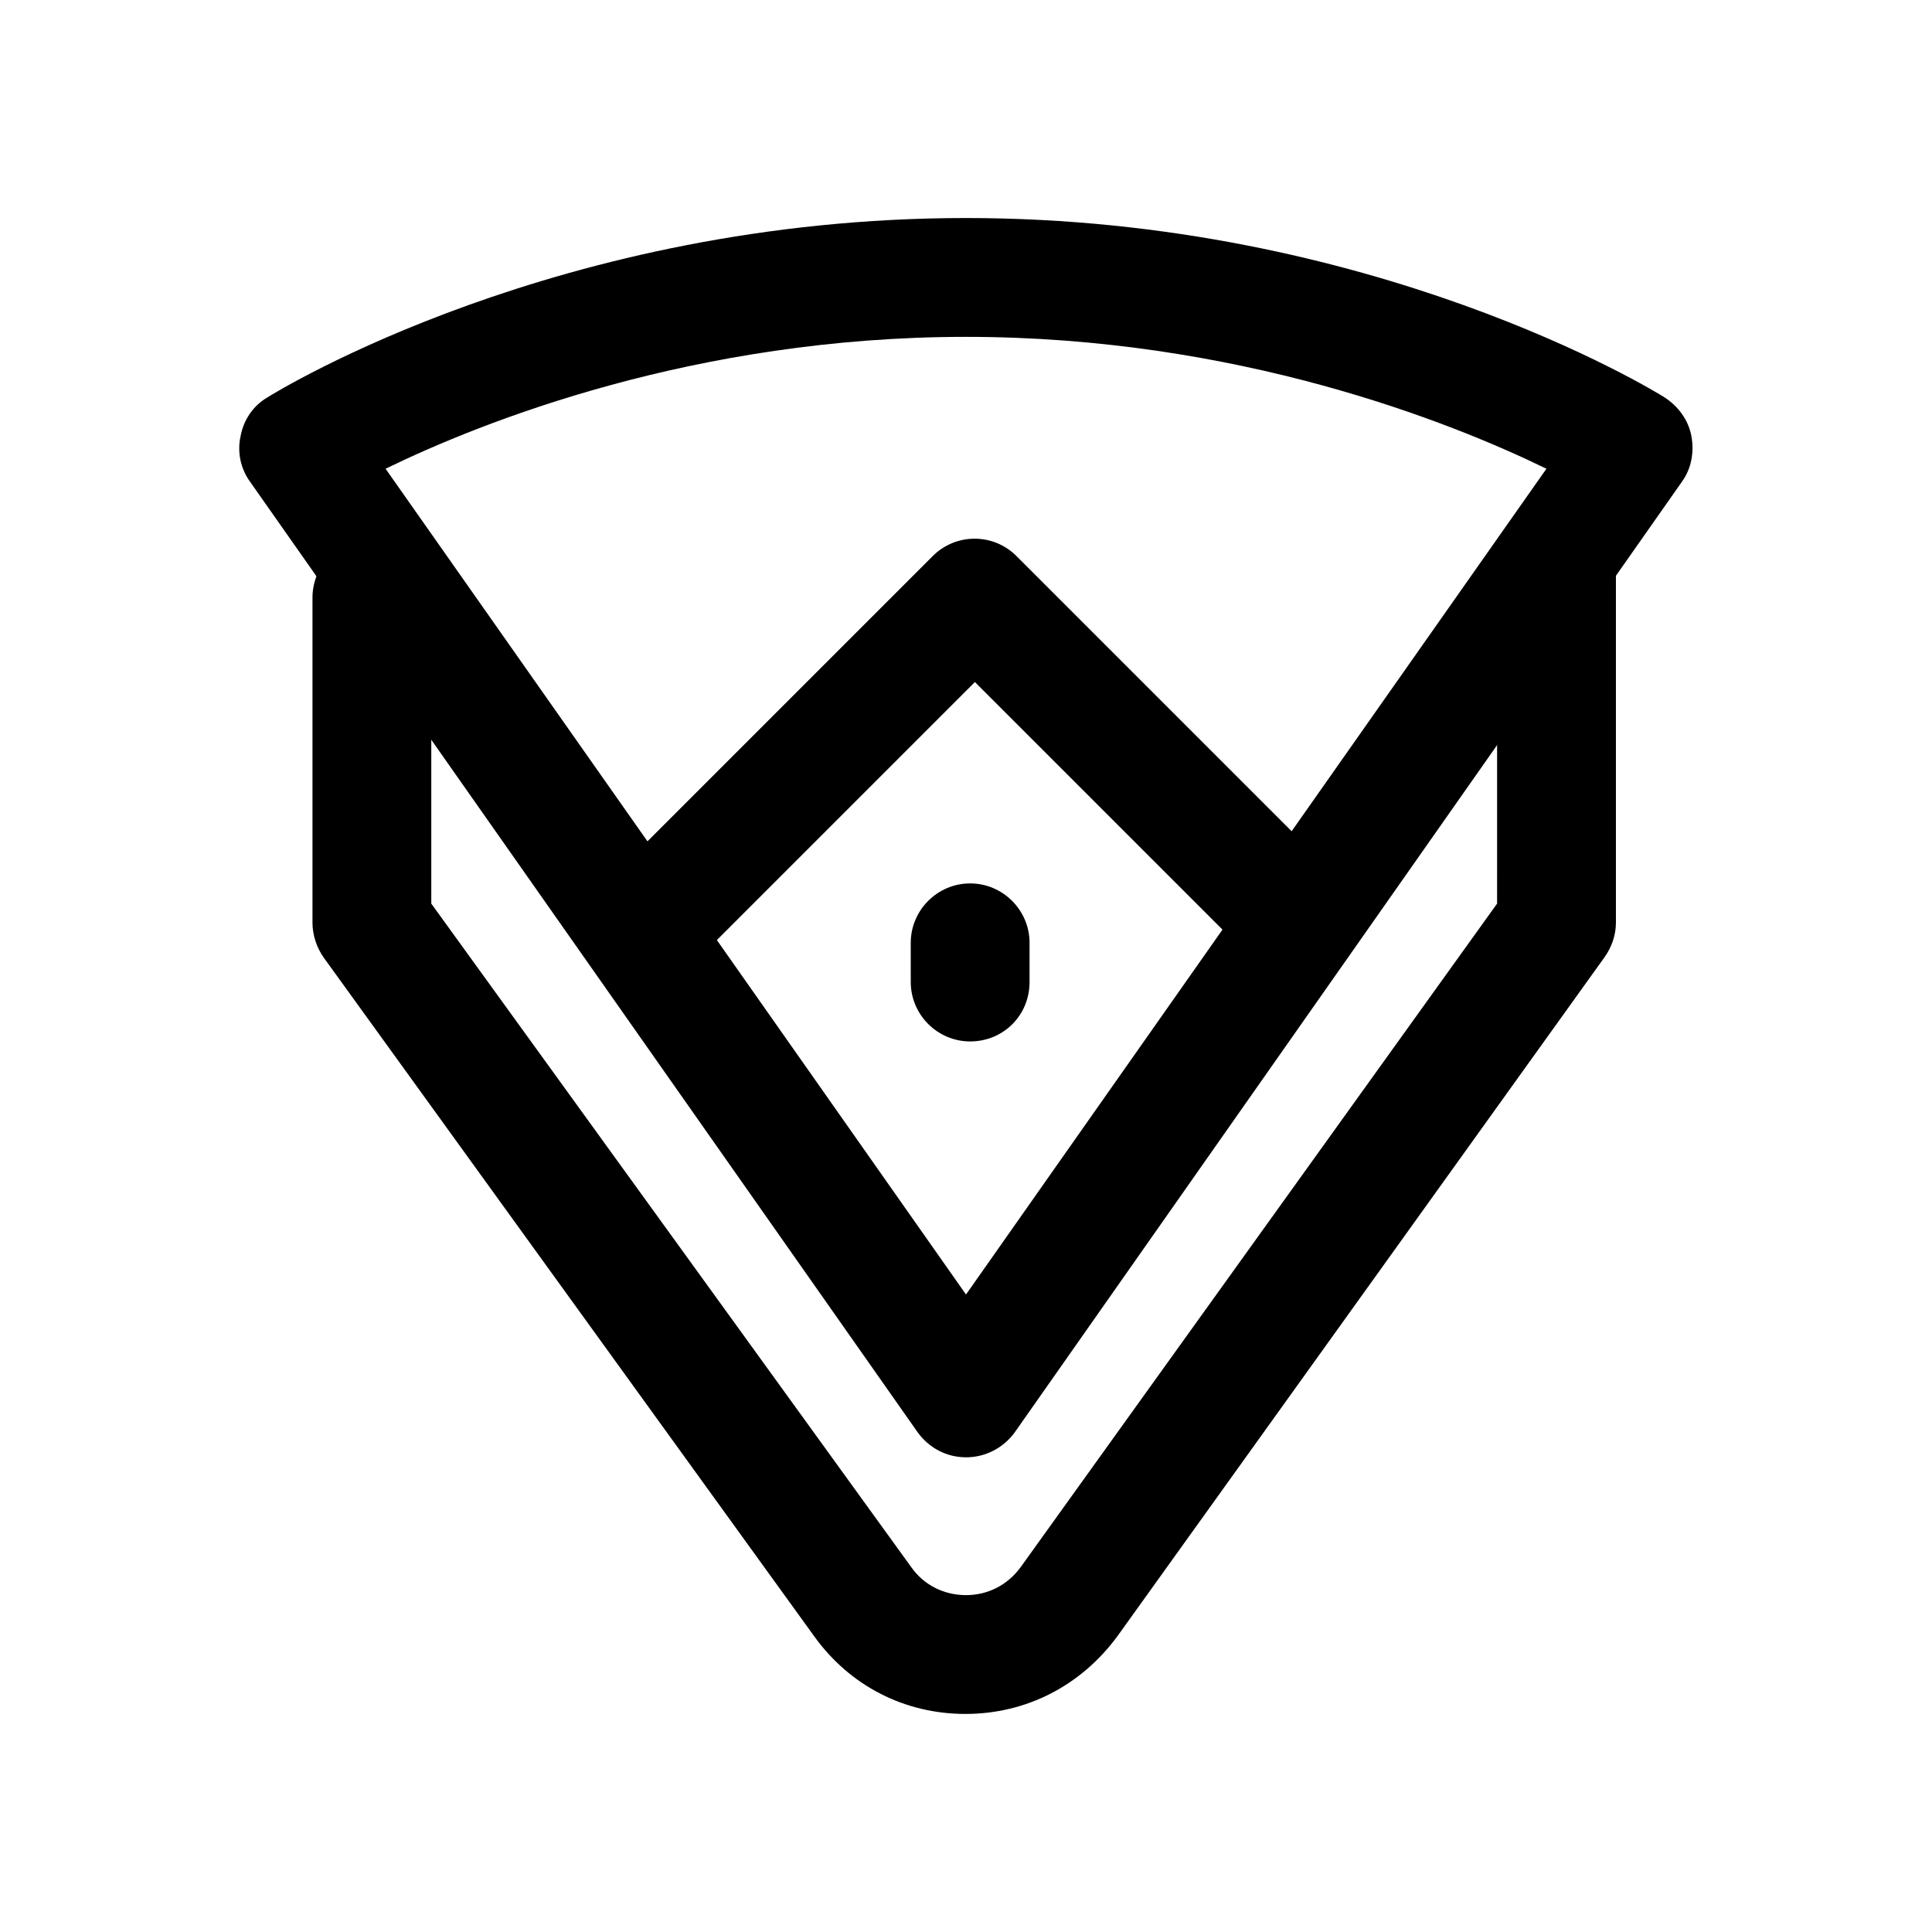 <?xml version="1.0" encoding="UTF-8"?>
<!-- Uploaded to: SVG Repo, www.svgrepo.com, Generator: SVG Repo Mixer Tools -->
<svg fill="#000000" width="800px" height="800px" version="1.1" viewBox="144 144 512 512" xmlns="http://www.w3.org/2000/svg">
 <g>
  <path d="m400 530.2c-5.195 0-9.918-2.519-12.91-6.769l-176.81-251.75c-2.519-3.465-3.465-7.871-2.519-12.121 0.789-4.25 3.309-8.031 7.086-10.234 2.992-1.891 77.461-47.547 185.15-47.547 107.69 0 182.16 45.656 185.15 47.547 3.621 2.363 6.297 5.984 7.086 10.234s0 8.66-2.519 12.121l-176.8 251.91c-2.992 4.094-7.715 6.613-12.91 6.613zm-153.82-261.98 153.82 218.84 153.82-218.84c-25.508-12.438-82.027-34.949-153.82-34.949s-128.32 22.512-153.82 34.953z"/>
  <path d="m313.88 406.61c-4.094 0-8.031-1.574-11.18-4.566-6.141-6.141-6.141-16.059 0-22.199l88.48-88.48c6.141-6.141 16.059-6.141 22.199 0l86.121 86.121c6.141 6.141 6.141 16.059 0 22.199s-16.059 6.141-22.199 0l-74.941-74.941-77.305 77.305c-3.148 2.988-7.082 4.562-11.176 4.562z"/>
  <path d="m401.1 419.99c-8.66 0-15.742-7.086-15.742-15.742v-10.391c0-8.66 7.086-15.742 15.742-15.742 8.66 0 15.742 7.086 15.742 15.742v10.391c0 8.816-6.926 15.742-15.742 15.742z"/>
  <path d="m399.84 598.21c-16.059 0-30.543-7.398-39.988-20.469l-130.05-179.95c-1.887-2.676-2.992-5.981-2.992-9.289v-86.117c0-8.66 7.086-15.742 15.742-15.742 8.66 0 15.742 7.086 15.742 15.742v81.082l127.21 175.86c3.305 4.723 8.66 7.398 14.484 7.398 5.824 0 11.02-2.676 14.484-7.398l126.27-175.86 0.008-87.539c0-8.66 7.086-15.742 15.742-15.742 8.66 0 15.742 7.086 15.742 15.742v92.574c0 3.305-1.102 6.453-2.992 9.133l-129.1 179.95c-9.598 13.07-24.082 20.625-40.301 20.625 0.16 0 0.16 0 0 0z"/>
 </g>
</svg>